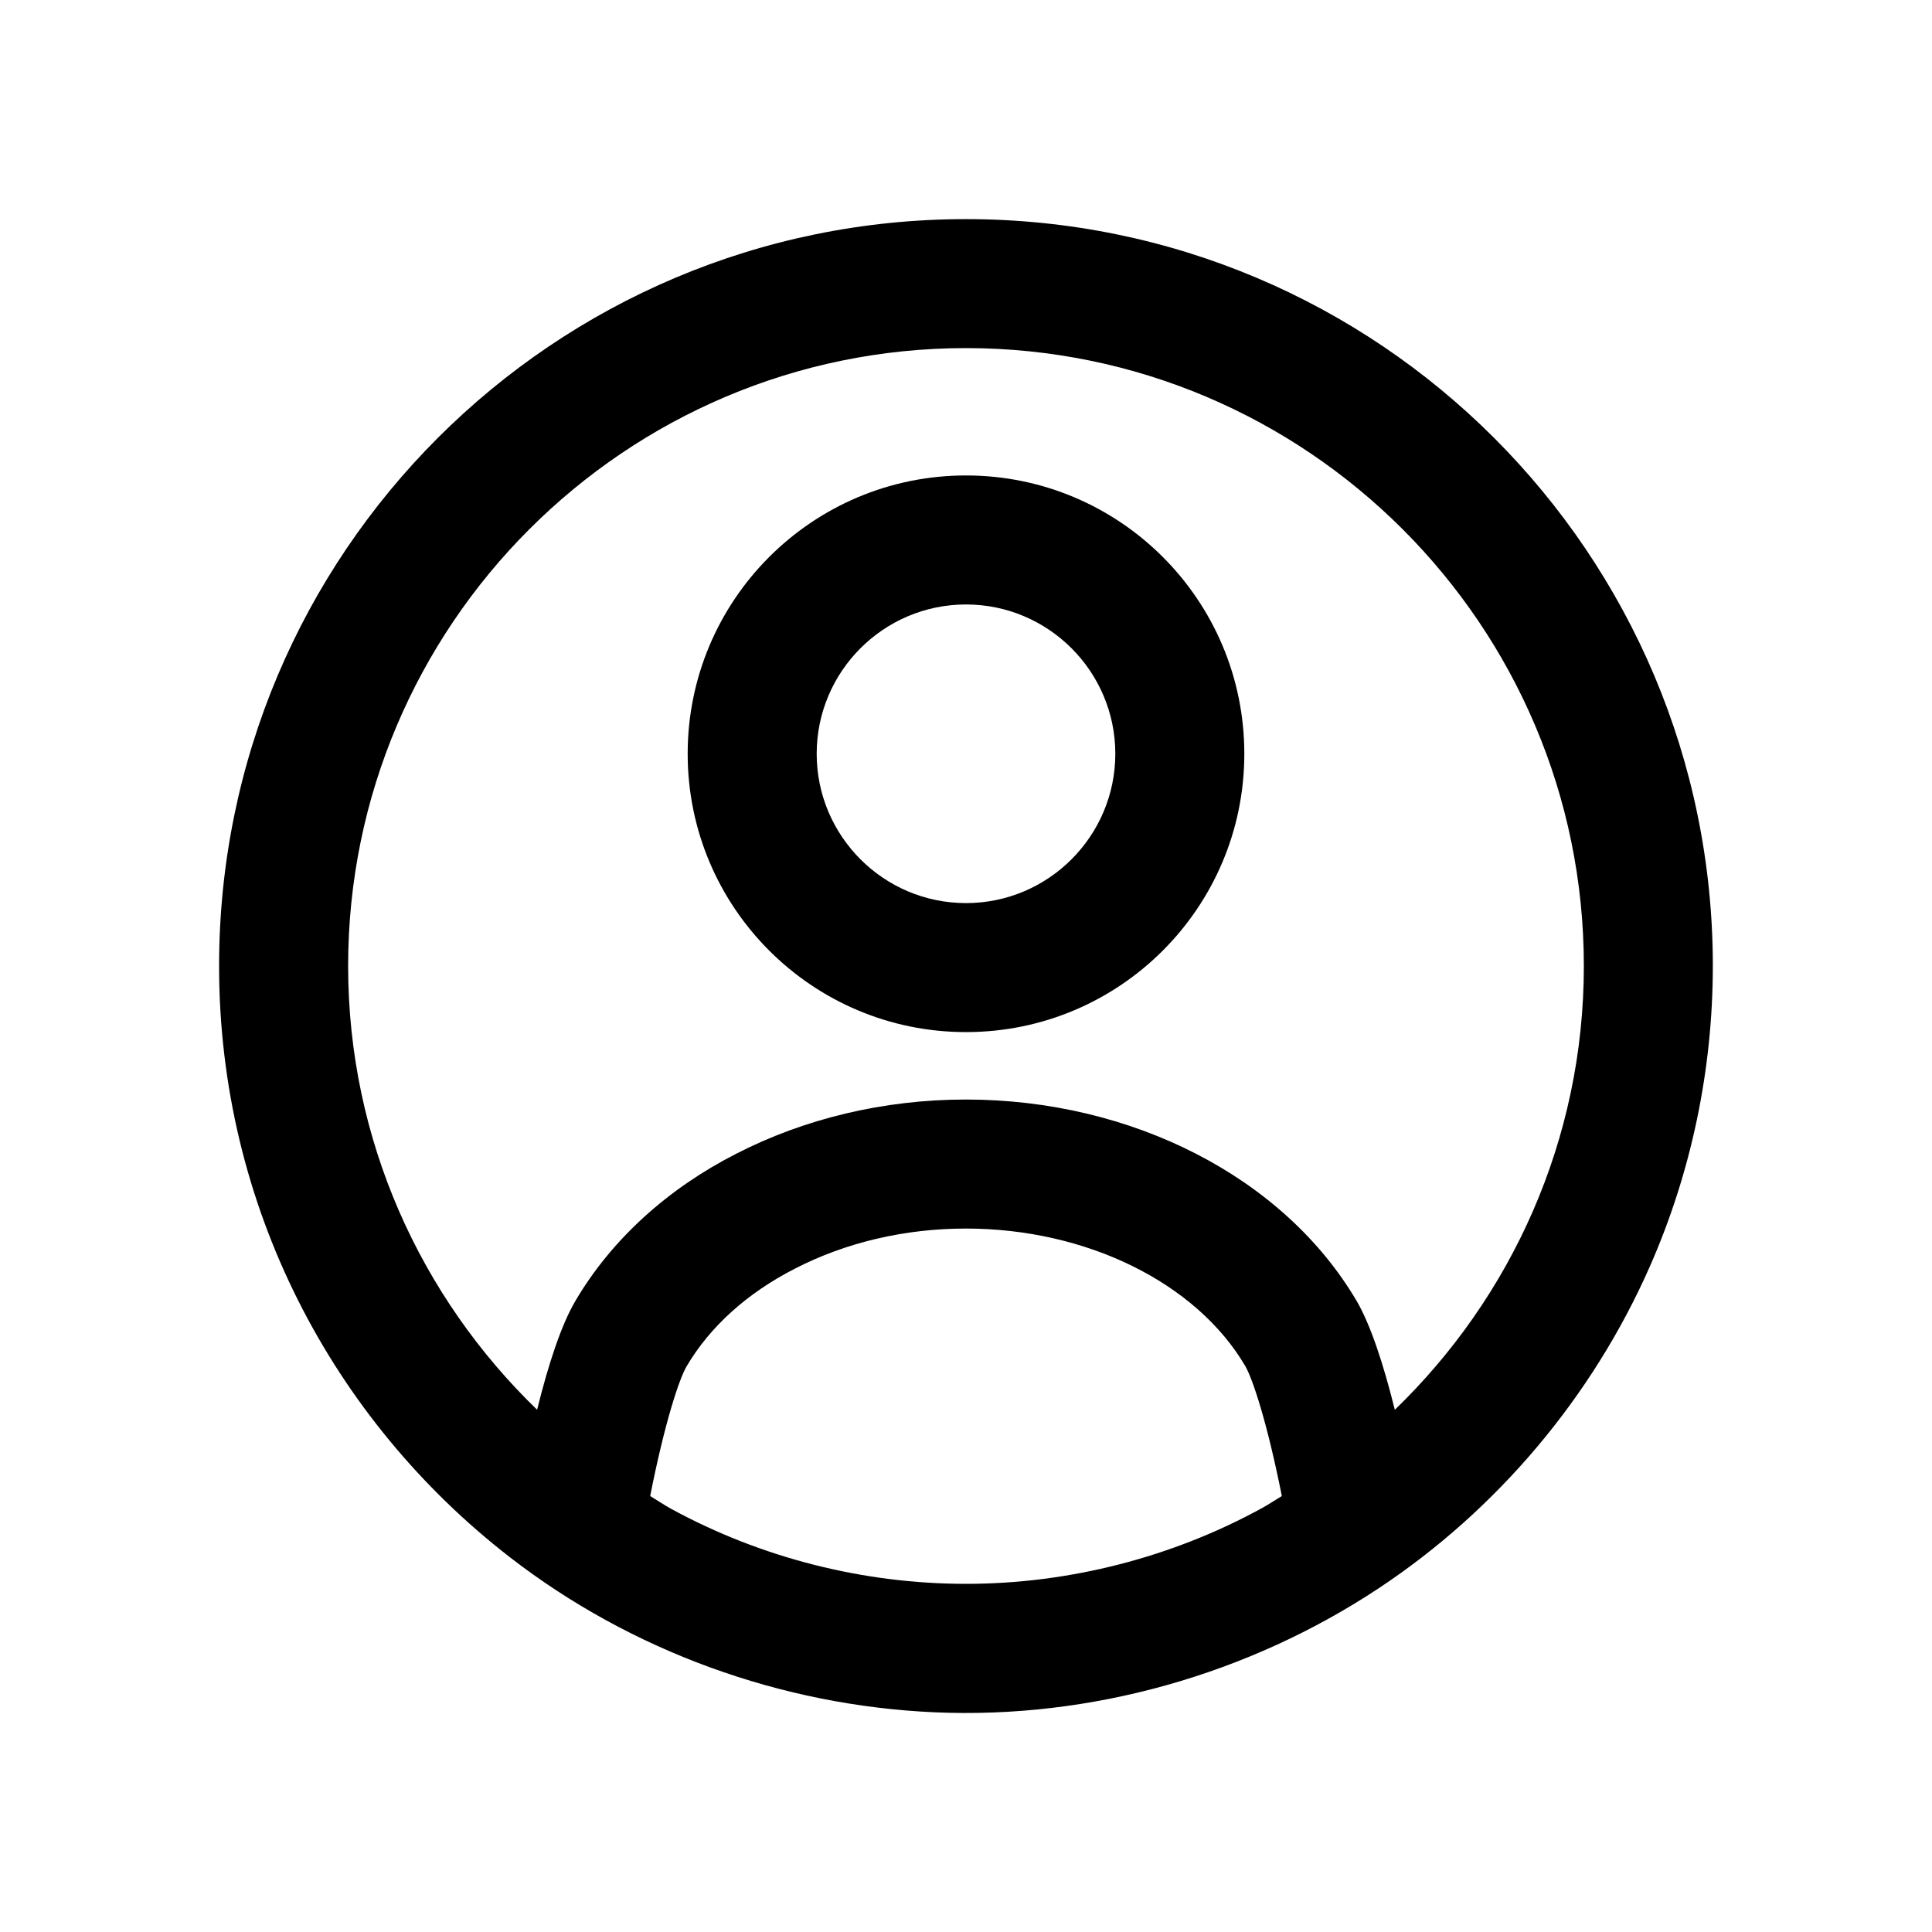<?xml version="1.0" encoding="UTF-8"?>
<!-- Uploaded to: SVG Find, www.svgrepo.com, Generator: SVG Find Mixer Tools -->
<svg fill="#000000" width="800px" height="800px" version="1.1" viewBox="144 144 512 512" xmlns="http://www.w3.org/2000/svg">
 <g>
  <path d="m400 270c-40.734 0-73.758 33.023-73.758 73.758s33.023 73.758 73.758 73.758c40.734 0.004 73.758-33.02 73.758-73.758 0-40.734-33.023-73.758-73.758-73.758zm0 113.33c-21.82 0-39.57-17.754-39.57-39.57 0-21.82 17.754-39.57 39.57-39.57 21.82 0 39.57 17.754 39.57 39.57s-17.75 39.57-39.57 39.57z"/>
  <path d="m597.92 400c0-109.31-88.613-197.93-197.93-197.93s-197.93 88.613-197.93 197.93c0 63.668 30.094 120.27 76.996 156.63 32.148 24.926 72.02 39.363 112.64 41.148 41.348 1.816 83.133-10.008 117.62-32.836 31.449-20.816 56.656-50.738 71.875-85.238 11.047-25.055 16.723-52.336 16.723-79.707zm-119.39 143.61c-23.844 13.098-51.199 20.125-78.531 20.125-27.121 0-54.16-6.836-77.984-19.793-1.961-1.066-3.797-2.328-5.711-3.473 3.828-19.387 7.68-31.043 9.668-34.402 6.172-10.496 16.066-19.426 28.734-25.887 13.465-6.934 29.113-10.602 45.254-10.602 31.945 0 61.027 14.332 74.027 36.402 1.988 3.406 5.871 15.145 9.711 34.484-1.73 1.035-3.398 2.168-5.168 3.144zm24.98-54.871c-19.344-32.836-59.648-53.352-103.55-53.352-21.863 0-42.914 5.129-60.906 14.395-17.992 9.176-32.926 22.582-42.555 38.953-3.699 6.254-7.137 16.629-10.16 28.863-30.816-29.793-50.082-71.461-50.082-117.61 0-90.285 73.453-163.74 163.74-163.74s163.74 73.453 163.74 163.74c0 46.152-19.27 87.828-50.094 117.62-3.035-12.234-6.473-22.613-10.129-28.871z"/>
 </g>
</svg>